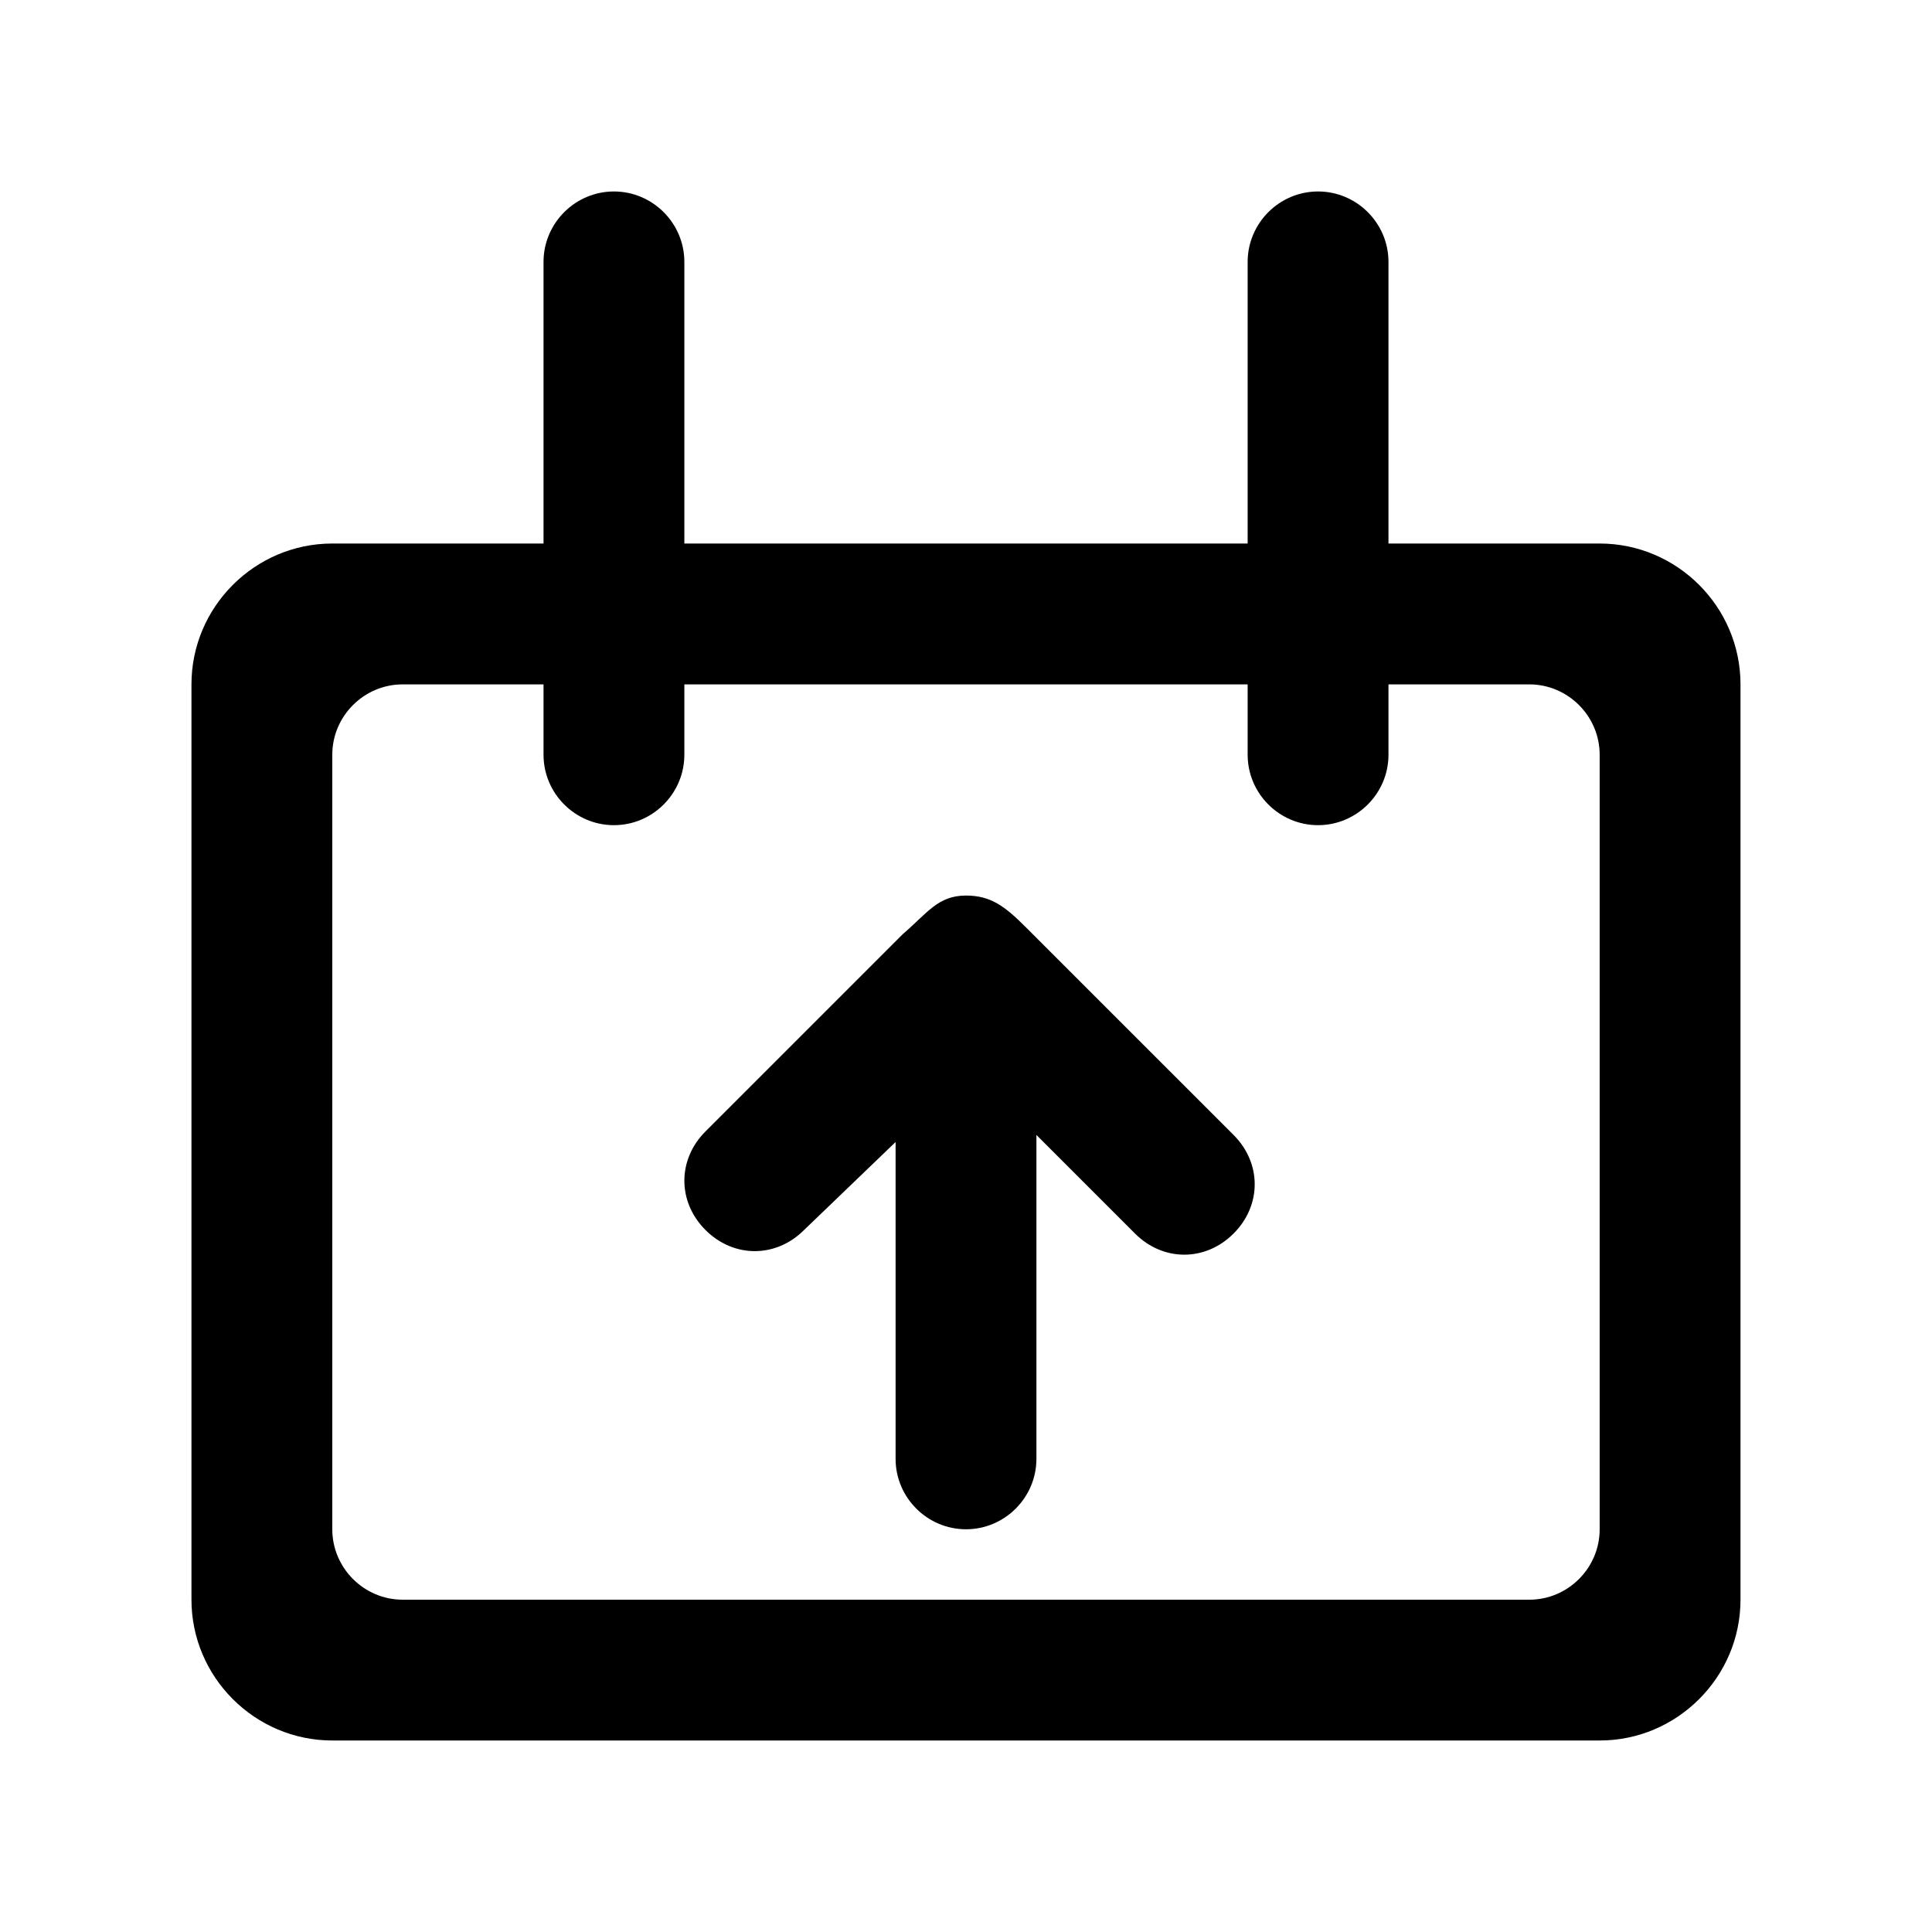 <?xml version="1.0" encoding="UTF-8"?>
<!-- Uploaded to: SVG Repo, www.svgrepo.com, Generator: SVG Repo Mixer Tools -->
<svg fill="#000000" width="800px" height="800px" version="1.1" viewBox="144 144 512 512" xmlns="http://www.w3.org/2000/svg">
 <g>
  <path d="m605.25 325.36c0-20.527-16.793-37.32-37.32-37.32h-335.87c-20.527 0-37.32 16.793-37.32 37.32v242.57c0 20.527 16.793 37.32 37.32 37.32h335.87c20.527 0 37.32-16.793 37.32-37.32zm-37.32 223.92c0 10.262-8.398 18.66-18.66 18.66l-298.55-0.004c-10.262 0-18.66-8.398-18.66-18.66v-205.25c0-10.262 8.398-18.66 18.66-18.66h298.55c10.262 0 18.66 8.398 18.66 18.66z"/>
  <path d="m325.36 344.02c0 10.262-8.398 18.66-18.66 18.66s-18.66-8.398-18.66-18.66v-130.62c0-10.262 8.398-18.66 18.66-18.66s18.66 8.398 18.66 18.66z"/>
  <path d="m511.96 344.02c0 10.262-8.398 18.66-18.66 18.66s-18.66-8.398-18.66-18.66v-130.62c0-10.262 8.398-18.66 18.66-18.66s18.66 8.398 18.66 18.66z"/>
  <path d="m415.86 389.73c-5.598-5.598-9.328-8.398-15.859-8.398-7.465 0-10.262 4.664-16.793 10.262l-52.246 52.246c-7.465 7.465-7.465 18.66 0 26.125 7.465 7.465 18.66 7.465 26.125 0l24.254-23.32v83.969c0 10.262 8.398 18.66 18.66 18.66s18.66-8.398 18.66-18.66v-85.836l26.125 26.125c7.465 7.465 18.66 7.465 26.125 0s7.465-18.66 0-26.125"/>
 </g>
</svg>